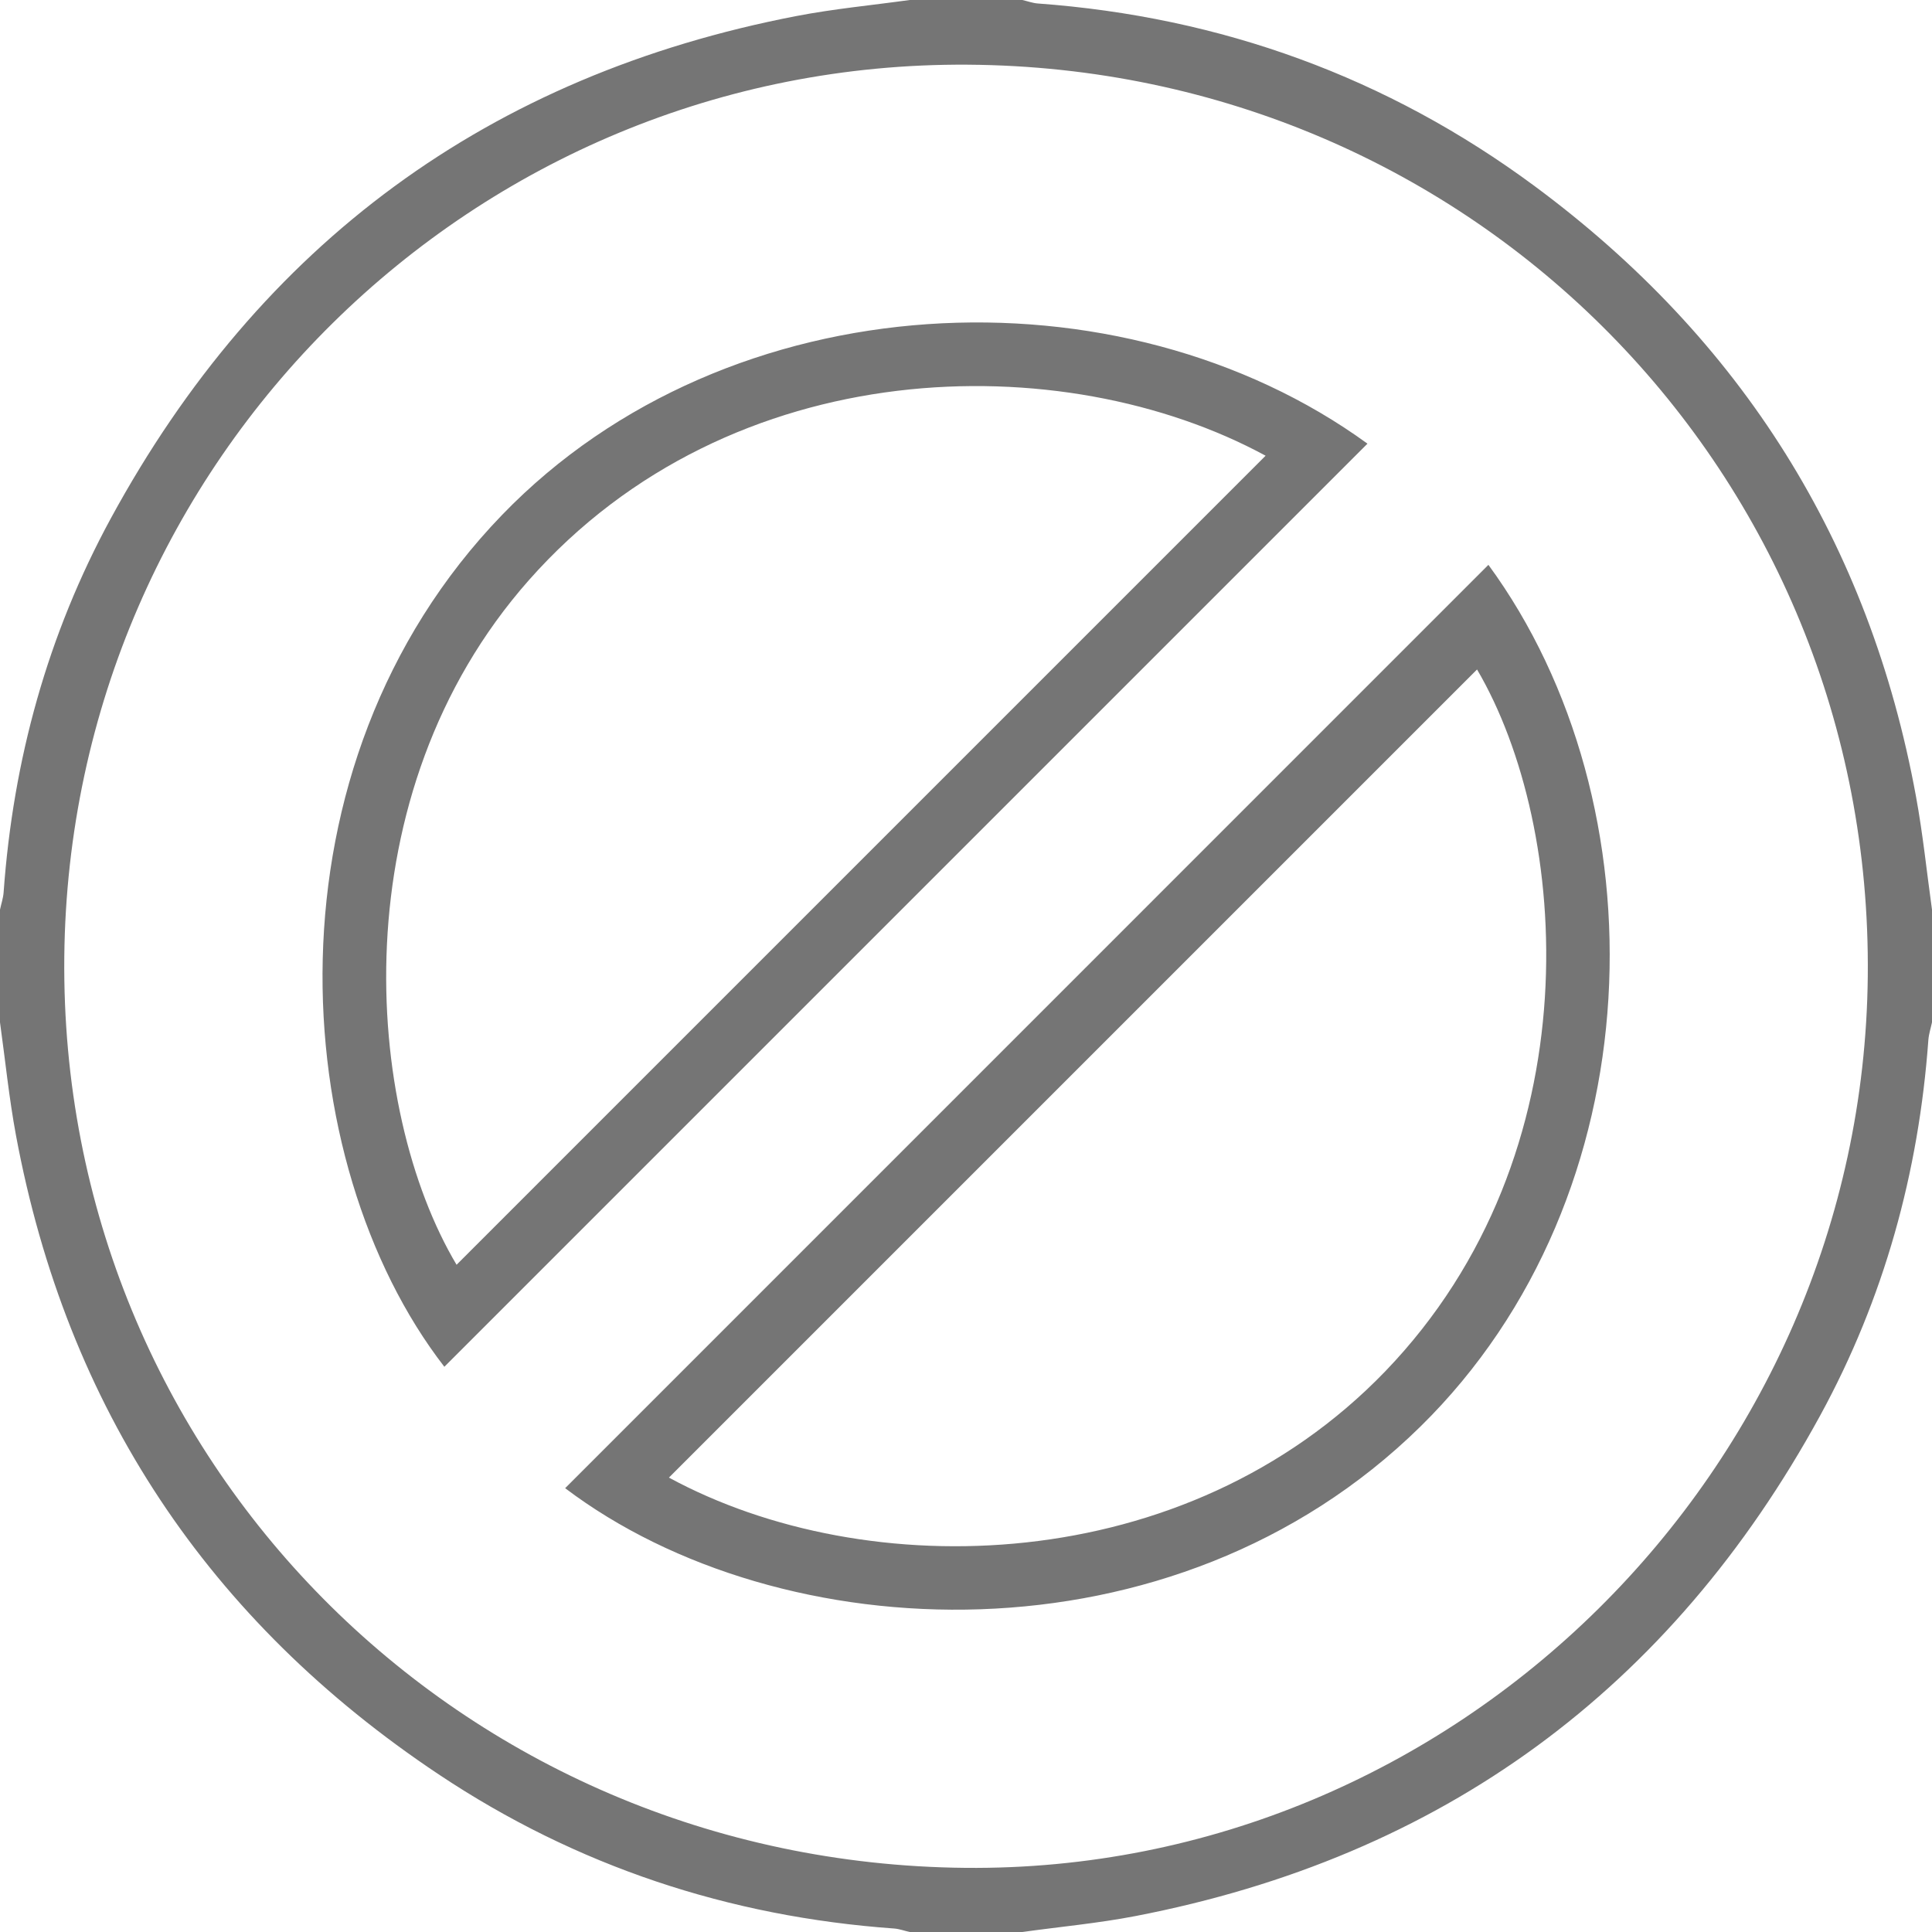 <svg version="1.1" xmlns="http://www.w3.org/2000/svg" xmlns:xlink="http://www.w3.org/1999/xlink" width="25" height="25" viewBox="0 0 25 25"><path id="Block" d="M24.953,13.456 C24.828,15.175 24.379,16.804 23.553,18.317 C21.617,21.860 18.662,24.027 14.692,24.794 C14.210,24.887 13.717,24.932 13.229,25.000 C12.743,25.000 12.257,25.000 11.771,25.000 C11.704,24.985 11.638,24.960 11.571,24.955 C9.433,24.802 7.457,24.148 5.676,22.960 C2.699,20.975 0.864,18.219 0.207,14.693 C0.117,14.209 0.068,13.717 -0.000,13.229 C-0.000,12.743 -0.000,12.257 -0.000,11.771 C0.016,11.695 0.042,11.620 0.047,11.544 C0.170,9.834 0.616,8.211 1.435,6.706 C3.369,3.152 6.327,0.974 10.308,0.207 C10.791,0.114 11.283,0.068 11.771,-0.000 C12.257,-0.000 12.743,-0.000 13.229,-0.000 C13.296,0.015 13.362,0.040 13.429,0.045 C15.799,0.218 17.952,0.998 19.859,2.409 C22.535,4.390 24.192,7.024 24.793,10.307 C24.882,10.791 24.932,11.283 25.000,11.771 C25.000,12.257 25.000,12.743 25.000,13.229 C24.984,13.305 24.959,13.380 24.953,13.456 zM12.521,0.837 C6.137,0.795 0.898,5.943 0.832,12.381 C0.766,18.875 5.947,24.107 12.491,24.170 C18.828,24.231 24.104,19.018 24.169,12.632 C24.236,6.138 19.071,0.880 12.521,0.837 zM7.313,19.257 C11.291,15.279 15.271,11.298 19.260,7.309 C21.522,10.396 21.433,15.464 18.378,18.462 C15.184,21.597 10.092,21.360 7.313,19.257 zM19.113,8.663 C15.631,12.144 12.139,15.636 8.656,19.120 C11.211,20.508 15.340,20.427 17.925,17.745 C20.649,14.917 20.313,10.706 19.113,8.663 zM6.498,6.662 C9.432,3.626 14.509,3.425 17.695,5.741 C13.708,9.728 9.728,13.709 5.750,17.686 C3.703,15.043 3.351,9.919 6.498,6.662 zM16.377,5.897 C13.754,4.474 9.462,4.544 6.843,7.508 C4.394,10.280 4.708,14.350 5.908,16.366 C9.393,12.881 12.882,9.391 16.377,5.897 z" fill="#757575" /></svg>